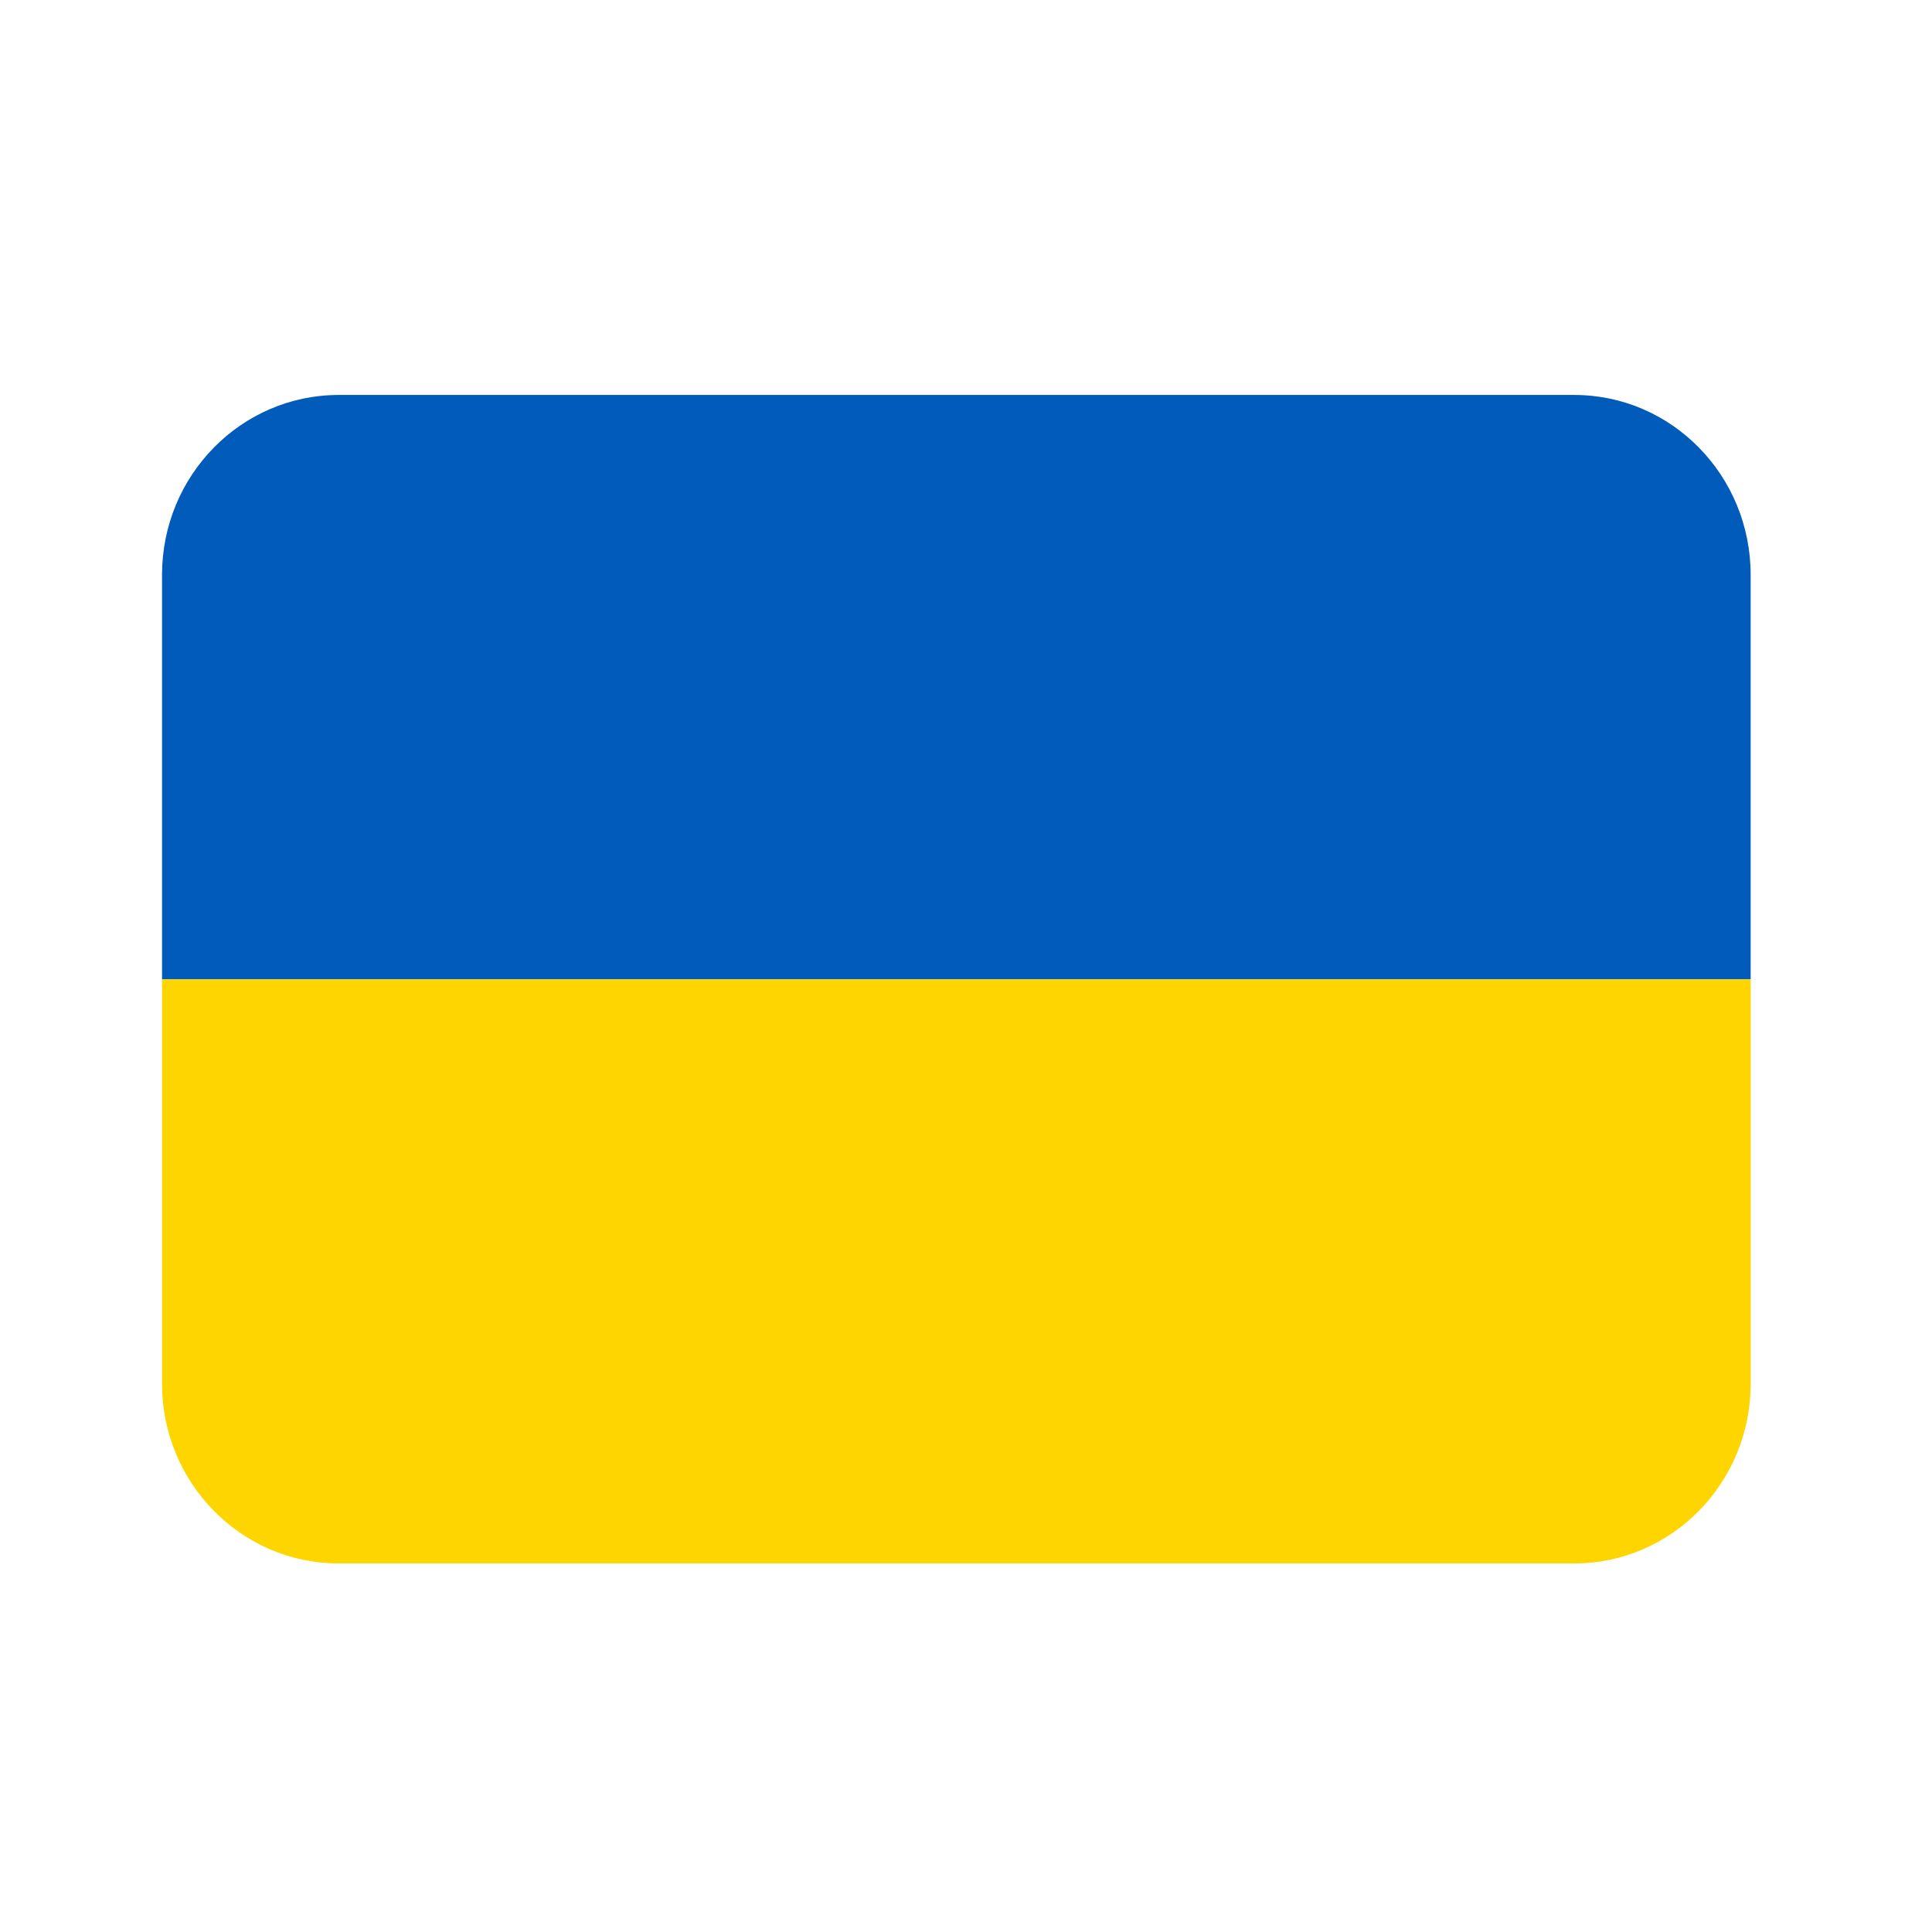 <?xml version="1.0" standalone="no"?>
        <!DOCTYPE svg PUBLIC "-//W3C//DTD SVG 1.1//EN" 
        "http://www.w3.org/Graphics/SVG/1.1/DTD/svg11.dtd"> <svg xmlns="http://www.w3.org/2000/svg" xmlns:xlink="http://www.w3.org/1999/xlink" width="14" zoomAndPan="magnify" viewBox="0 0 30 30" height="14" preserveAspectRatio="xMidYMid meet" version="1.0" id="IconChangeColor"><defs><clipPath id="id1"><path d="M 2.512 6.133 L 27.191 6.133 L 27.191 16 L 2.512 16 Z M 2.512 6.133 " clip-rule="nonzero" id="mainIconPathAttribute"></path></clipPath><clipPath id="id2"><path d="M 2.512 15 L 27.191 15 L 27.191 24.277 L 2.512 24.277 Z M 2.512 15 " clip-rule="nonzero" id="mainIconPathAttribute"></path></clipPath></defs><g clip-path="url(#id1)"><path fill="rgb(0%, 35.689%, 73.329%)" d="M 24.445 6.133 L 5.258 6.133 C 3.746 6.133 2.516 7.383 2.516 8.926 L 2.516 15.207 L 27.184 15.207 L 27.184 8.926 C 27.184 7.383 25.957 6.133 24.445 6.133 Z M 24.445 6.133 " fill-opacity="1" fill-rule="nonzero" id="mainIconPathAttribute"></path></g><g clip-path="url(#id2)"><path fill="rgb(100%, 83.53%, 0%)" d="M 27.184 21.488 C 27.184 23.027 25.957 24.277 24.445 24.277 L 5.258 24.277 C 3.746 24.277 2.516 23.027 2.516 21.488 L 2.516 15.207 L 27.184 15.207 Z M 27.184 21.488 " fill-opacity="1" fill-rule="nonzero" id="mainIconPathAttribute"></path></g></svg> 
